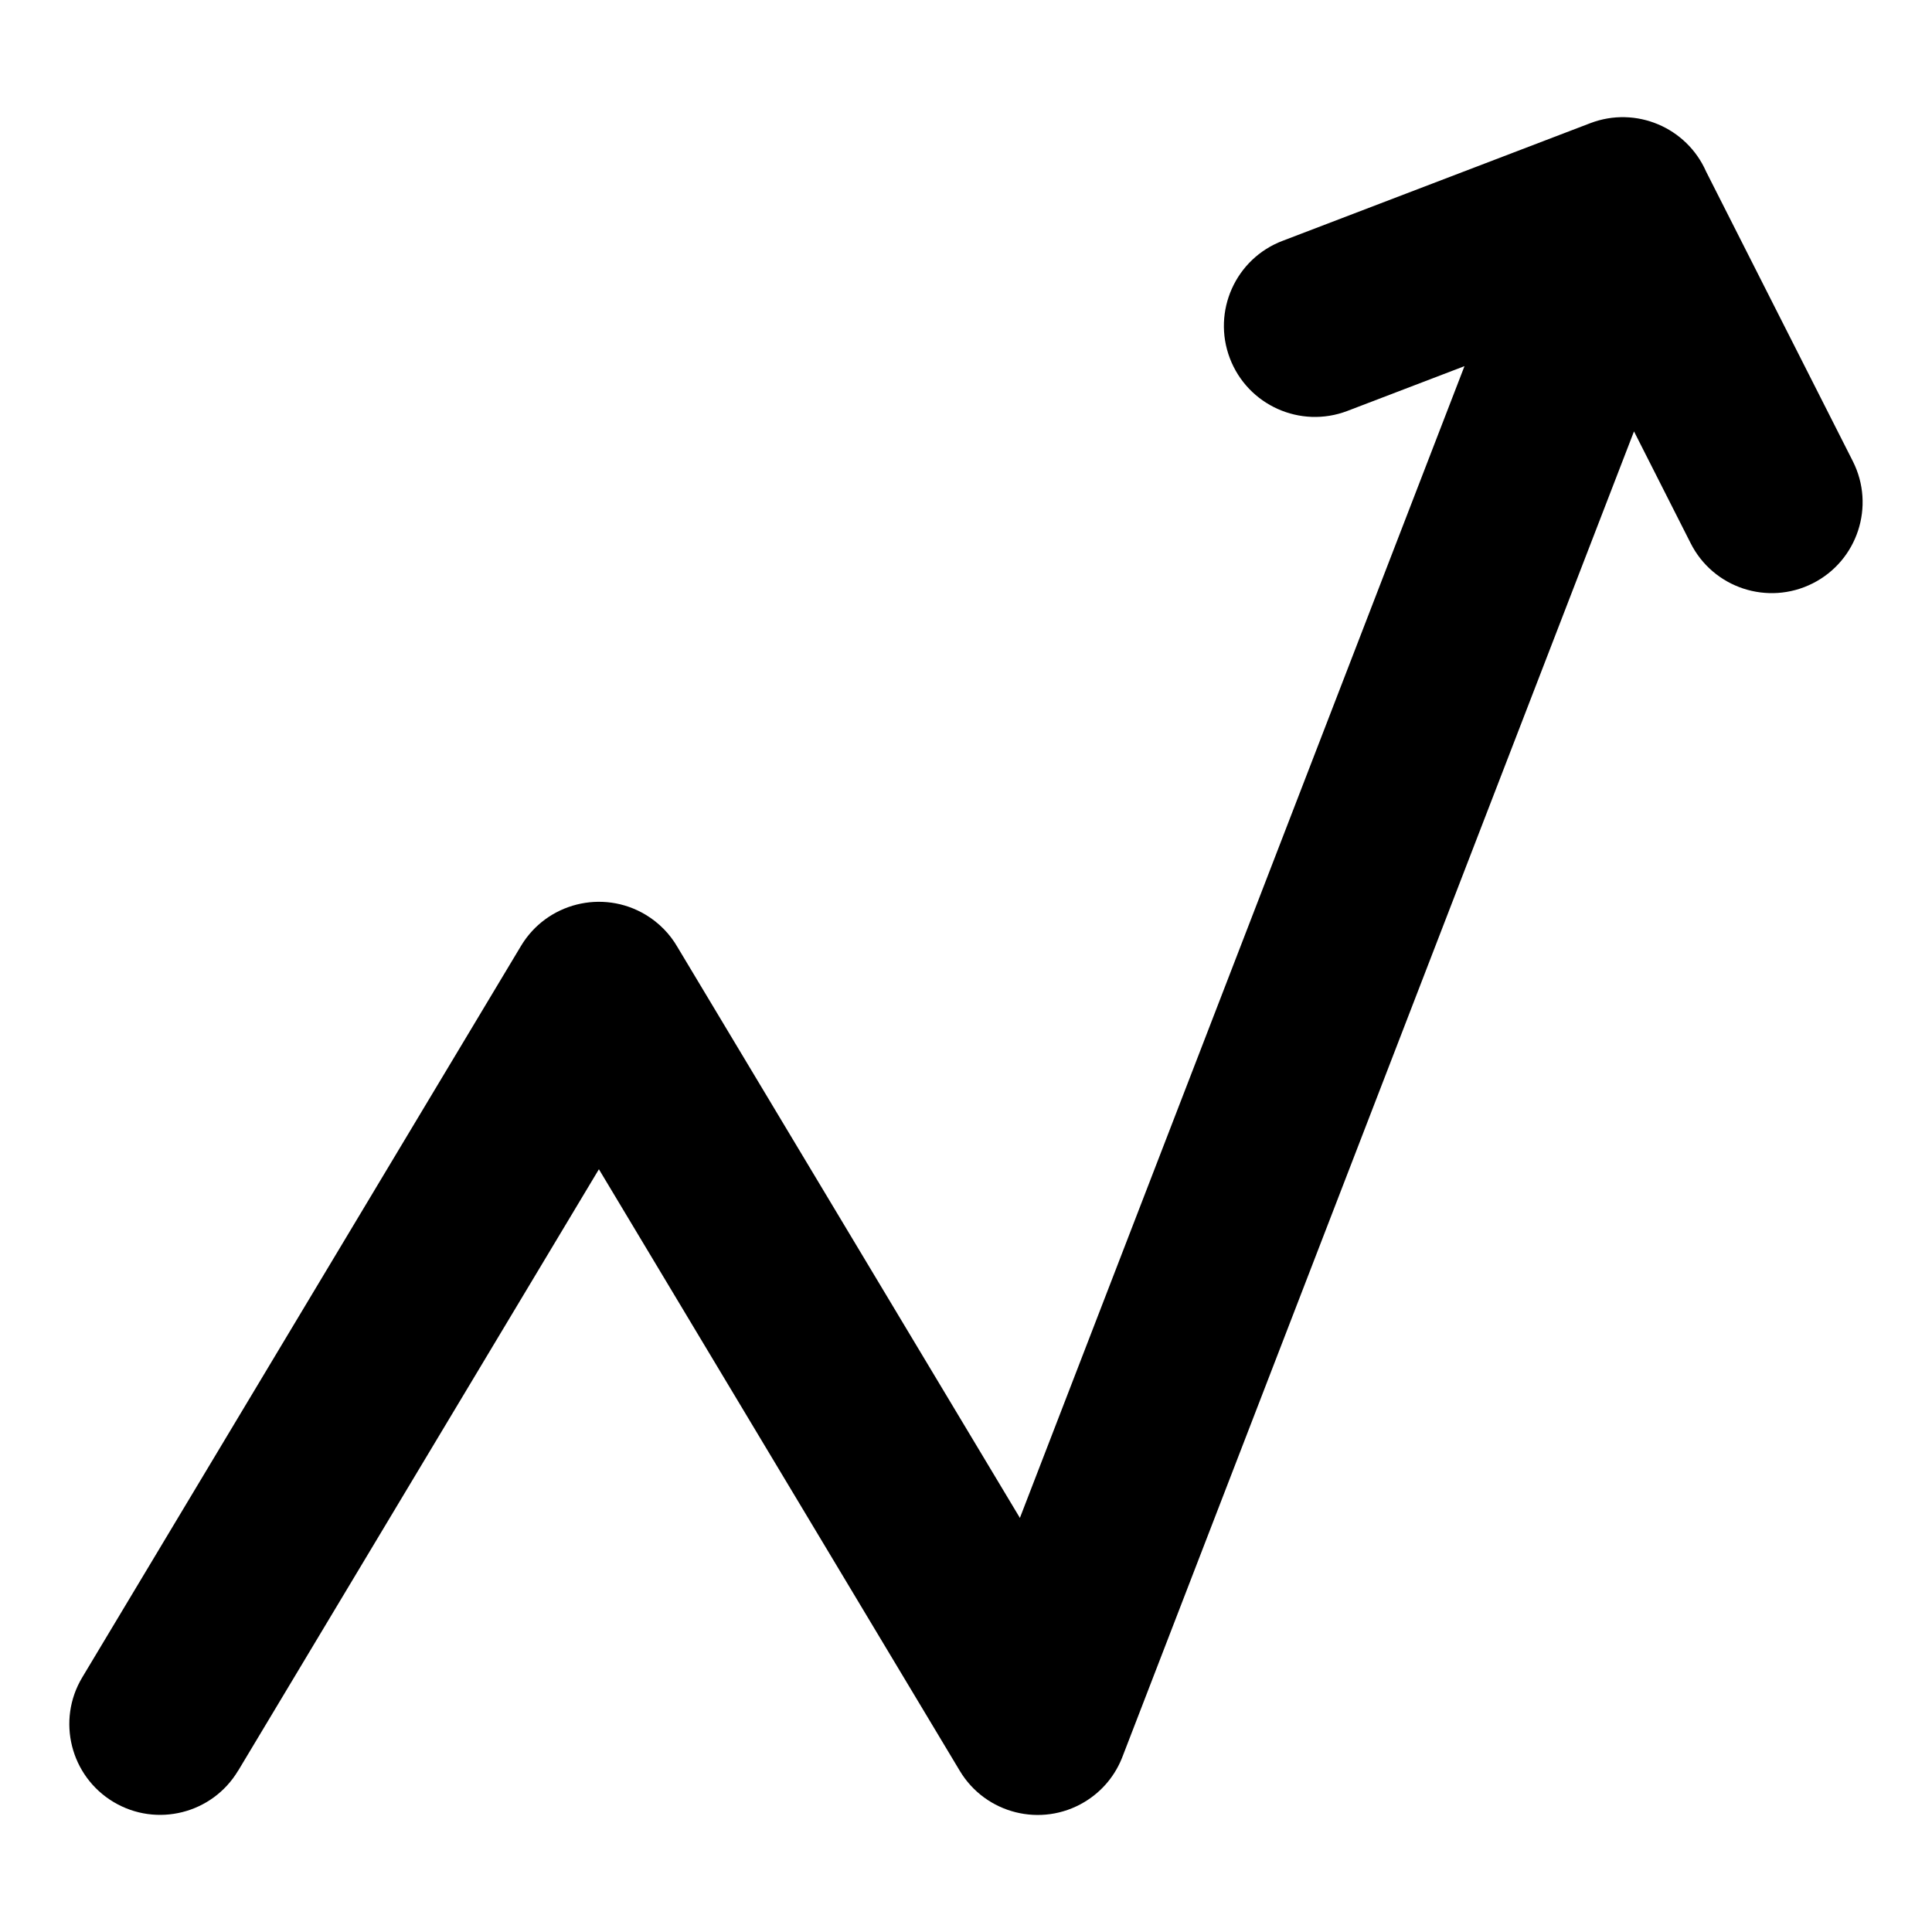<?xml version="1.0" encoding="UTF-8"?>
<!-- Uploaded to: ICON Repo, www.iconrepo.com, Generator: ICON Repo Mixer Tools -->
<svg fill="#000000" width="800px" height="800px" version="1.1" viewBox="144 144 512 512" xmlns="http://www.w3.org/2000/svg">
 <path d="m207.1 613.25c-6.832 11.41-21.613 15.113-33.012 8.297-11.41-6.832-15.129-21.613-8.297-33.012l116.27-193.84c6.816-11.395 21.598-15.113 33.012-8.297 3.629 2.176 6.484 5.152 8.465 8.586l90.746 151.28 117.82-305.23-31.059 11.879c-12.438 4.731-26.375-1.512-31.121-13.965-4.731-12.453 1.512-26.391 13.965-31.121l81.586-31.195c12.062-4.594 25.527 1.148 30.668 12.848l38.891 76.781c5.984 11.879 1.211 26.359-10.656 32.344-11.879 5.984-26.359 1.223-32.344-10.656l-15.008-29.625-135.48 351.02c-1.844 4.941-5.305 9.309-10.188 12.227-11.41 6.816-26.18 3.113-33.012-8.297l-95.629-159.41-95.613 159.41z"/>
</svg>